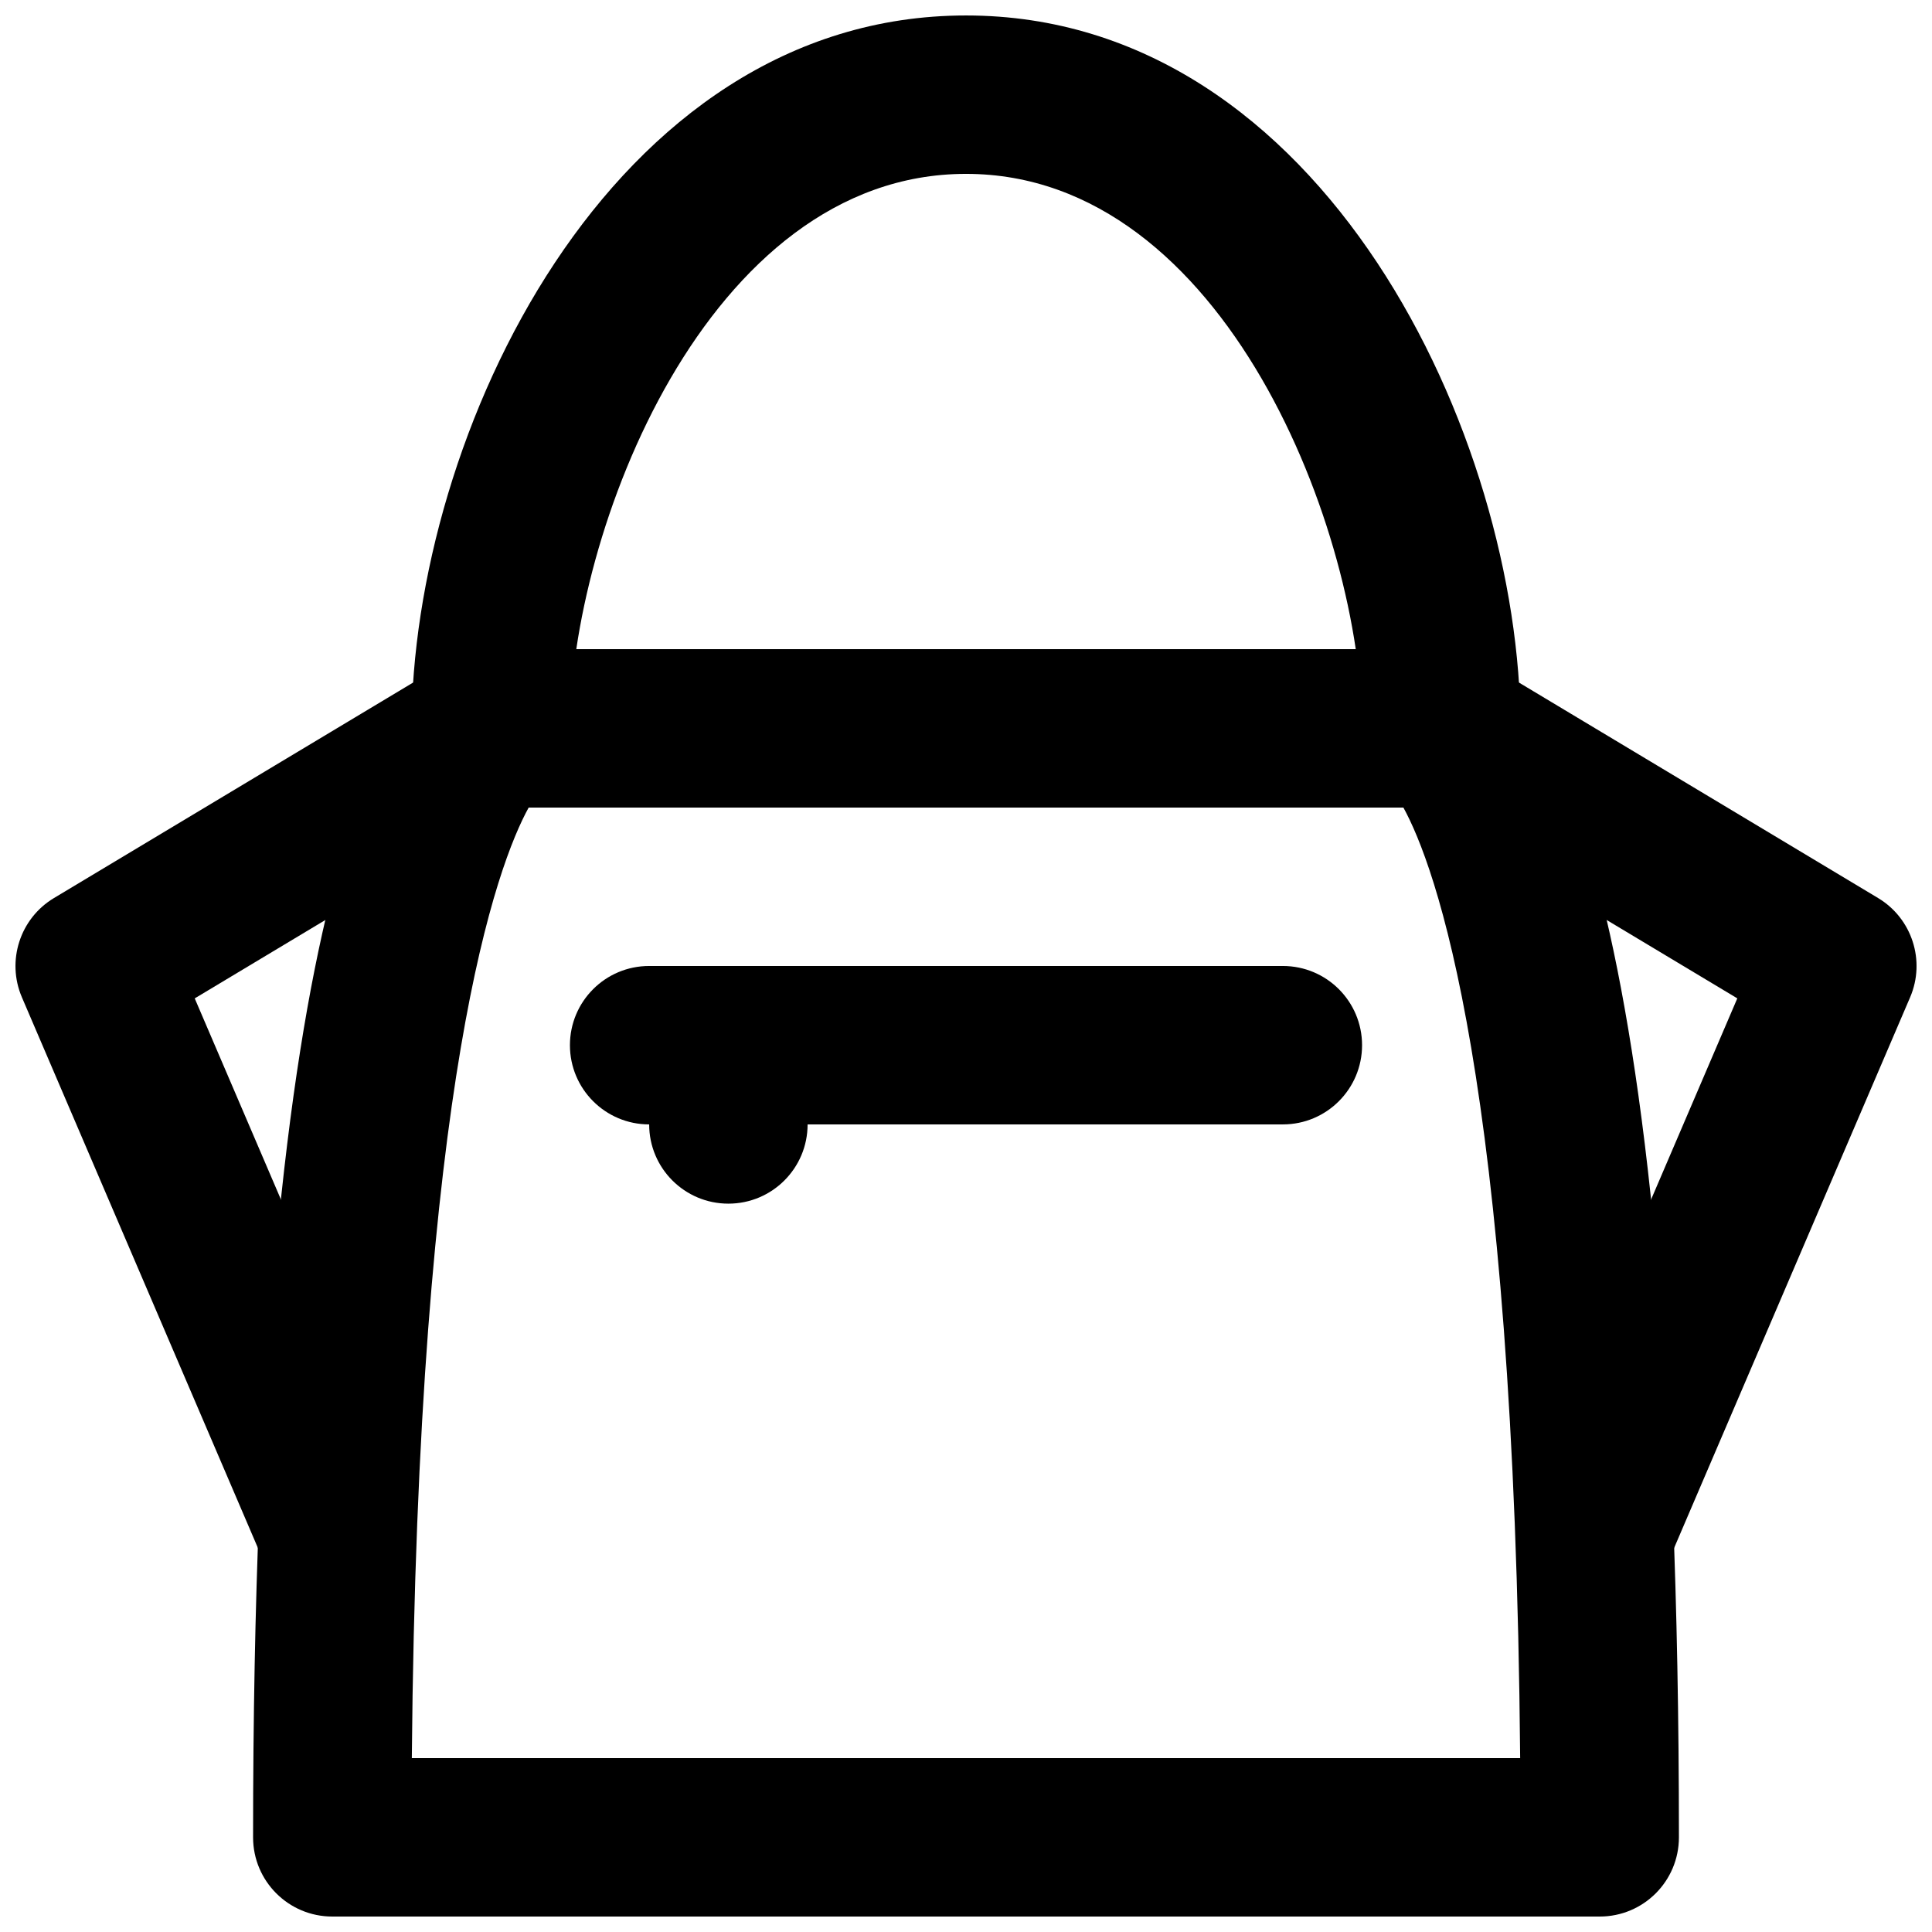 <?xml version="1.0" encoding="UTF-8"?>
<!-- Uploaded to: ICON Repo, www.svgrepo.com, Generator: ICON Repo Mixer Tools -->
<svg width="800px" height="800px" version="1.1" viewBox="144 144 512 512" xmlns="http://www.w3.org/2000/svg">
 <defs>
  <clipPath id="d">
   <path d="m253 148.09h294v210.91h-294z"/>
  </clipPath>
  <clipPath id="c">
   <path d="m148.09 316h147.91v252h-147.91z"/>
  </clipPath>
  <clipPath id="b">
   <path d="m504 316h147.9v252h-147.9z"/>
  </clipPath>
  <clipPath id="a">
   <path d="m211 316h378v335.9h-378z"/>
  </clipPath>
 </defs>
 <g clip-path="url(#d)">
  <path d="m525.96 358.02c-11.609 0-20.992-9.406-20.992-20.992 0-51.285-36.047-146.95-104.96-146.95-68.918 0-104.96 95.66-104.96 146.95 0 11.586-9.383 20.992-20.992 20.992s-20.992-9.406-20.992-20.992c0-77.211 52.332-188.93 146.95-188.93 94.609 0 146.94 111.72 146.94 188.93 0 11.586-9.383 20.992-20.988 20.992" fill-rule="evenodd"/>
 </g>
 <g clip-path="url(#c)">
  <path d="m232.07 567.95c-8.145 0-15.891-4.785-19.293-12.723l-62.977-146.94c-4.133-9.656-0.504-20.887 8.48-26.285l104.96-62.973c9.973-5.965 22.863-2.731 28.801 7.199 5.984 9.93 2.75 22.84-7.18 28.801l-89.258 53.551 55.758 130.09c4.574 10.664-0.379 23.008-11.023 27.562-2.688 1.176-5.5 1.723-8.27 1.723" fill-rule="evenodd"/>
 </g>
 <g clip-path="url(#b)">
  <path d="m567.94 567.95c-2.769 0-5.582-0.547-8.27-1.723-10.645-4.555-15.598-16.898-11.02-27.562l55.754-130.09-89.258-53.551c-9.93-5.961-13.164-18.871-7.18-28.801 5.961-9.93 18.852-13.164 28.801-7.199l104.96 62.973c8.984 5.398 12.617 16.629 8.48 26.285l-62.977 146.94c-3.398 7.938-11.145 12.723-19.293 12.723" fill-rule="evenodd"/>
 </g>
 <g clip-path="url(#a)">
  <path d="m253.14 609.92h293.72c-1.531-180.99-22.734-236.96-30.941-251.9h-231.82c-8.227 14.945-29.43 70.91-30.961 251.9zm314.8 41.984h-335.88c-11.605 0-20.992-9.402-20.992-20.992 0-254.97 36.844-303.25 52.672-312.17 3.148-1.785 6.695-2.707 10.305-2.707h251.91c3.609 0 7.156 0.922 10.309 2.707 15.828 8.922 52.668 57.203 52.668 312.17 0 11.59-9.383 20.992-20.992 20.992z" fill-rule="evenodd"/>
 </g>
 <path d="m483.97 441.98h-167.94c-11.609 0-20.992-9.406-20.992-20.992 0-11.59 9.383-20.992 20.992-20.992h167.94c11.605 0 20.992 9.402 20.992 20.992 0 11.586-9.387 20.992-20.992 20.992" fill-rule="evenodd"/>
 <path d="m337.03 462.98c-11.609 0-20.992-9.406-20.992-20.992v-20.992c0-11.59 9.383-20.992 20.992-20.992s20.992 9.402 20.992 20.992v20.992c0 11.586-9.383 20.992-20.992 20.992" fill-rule="evenodd"/>
</svg>